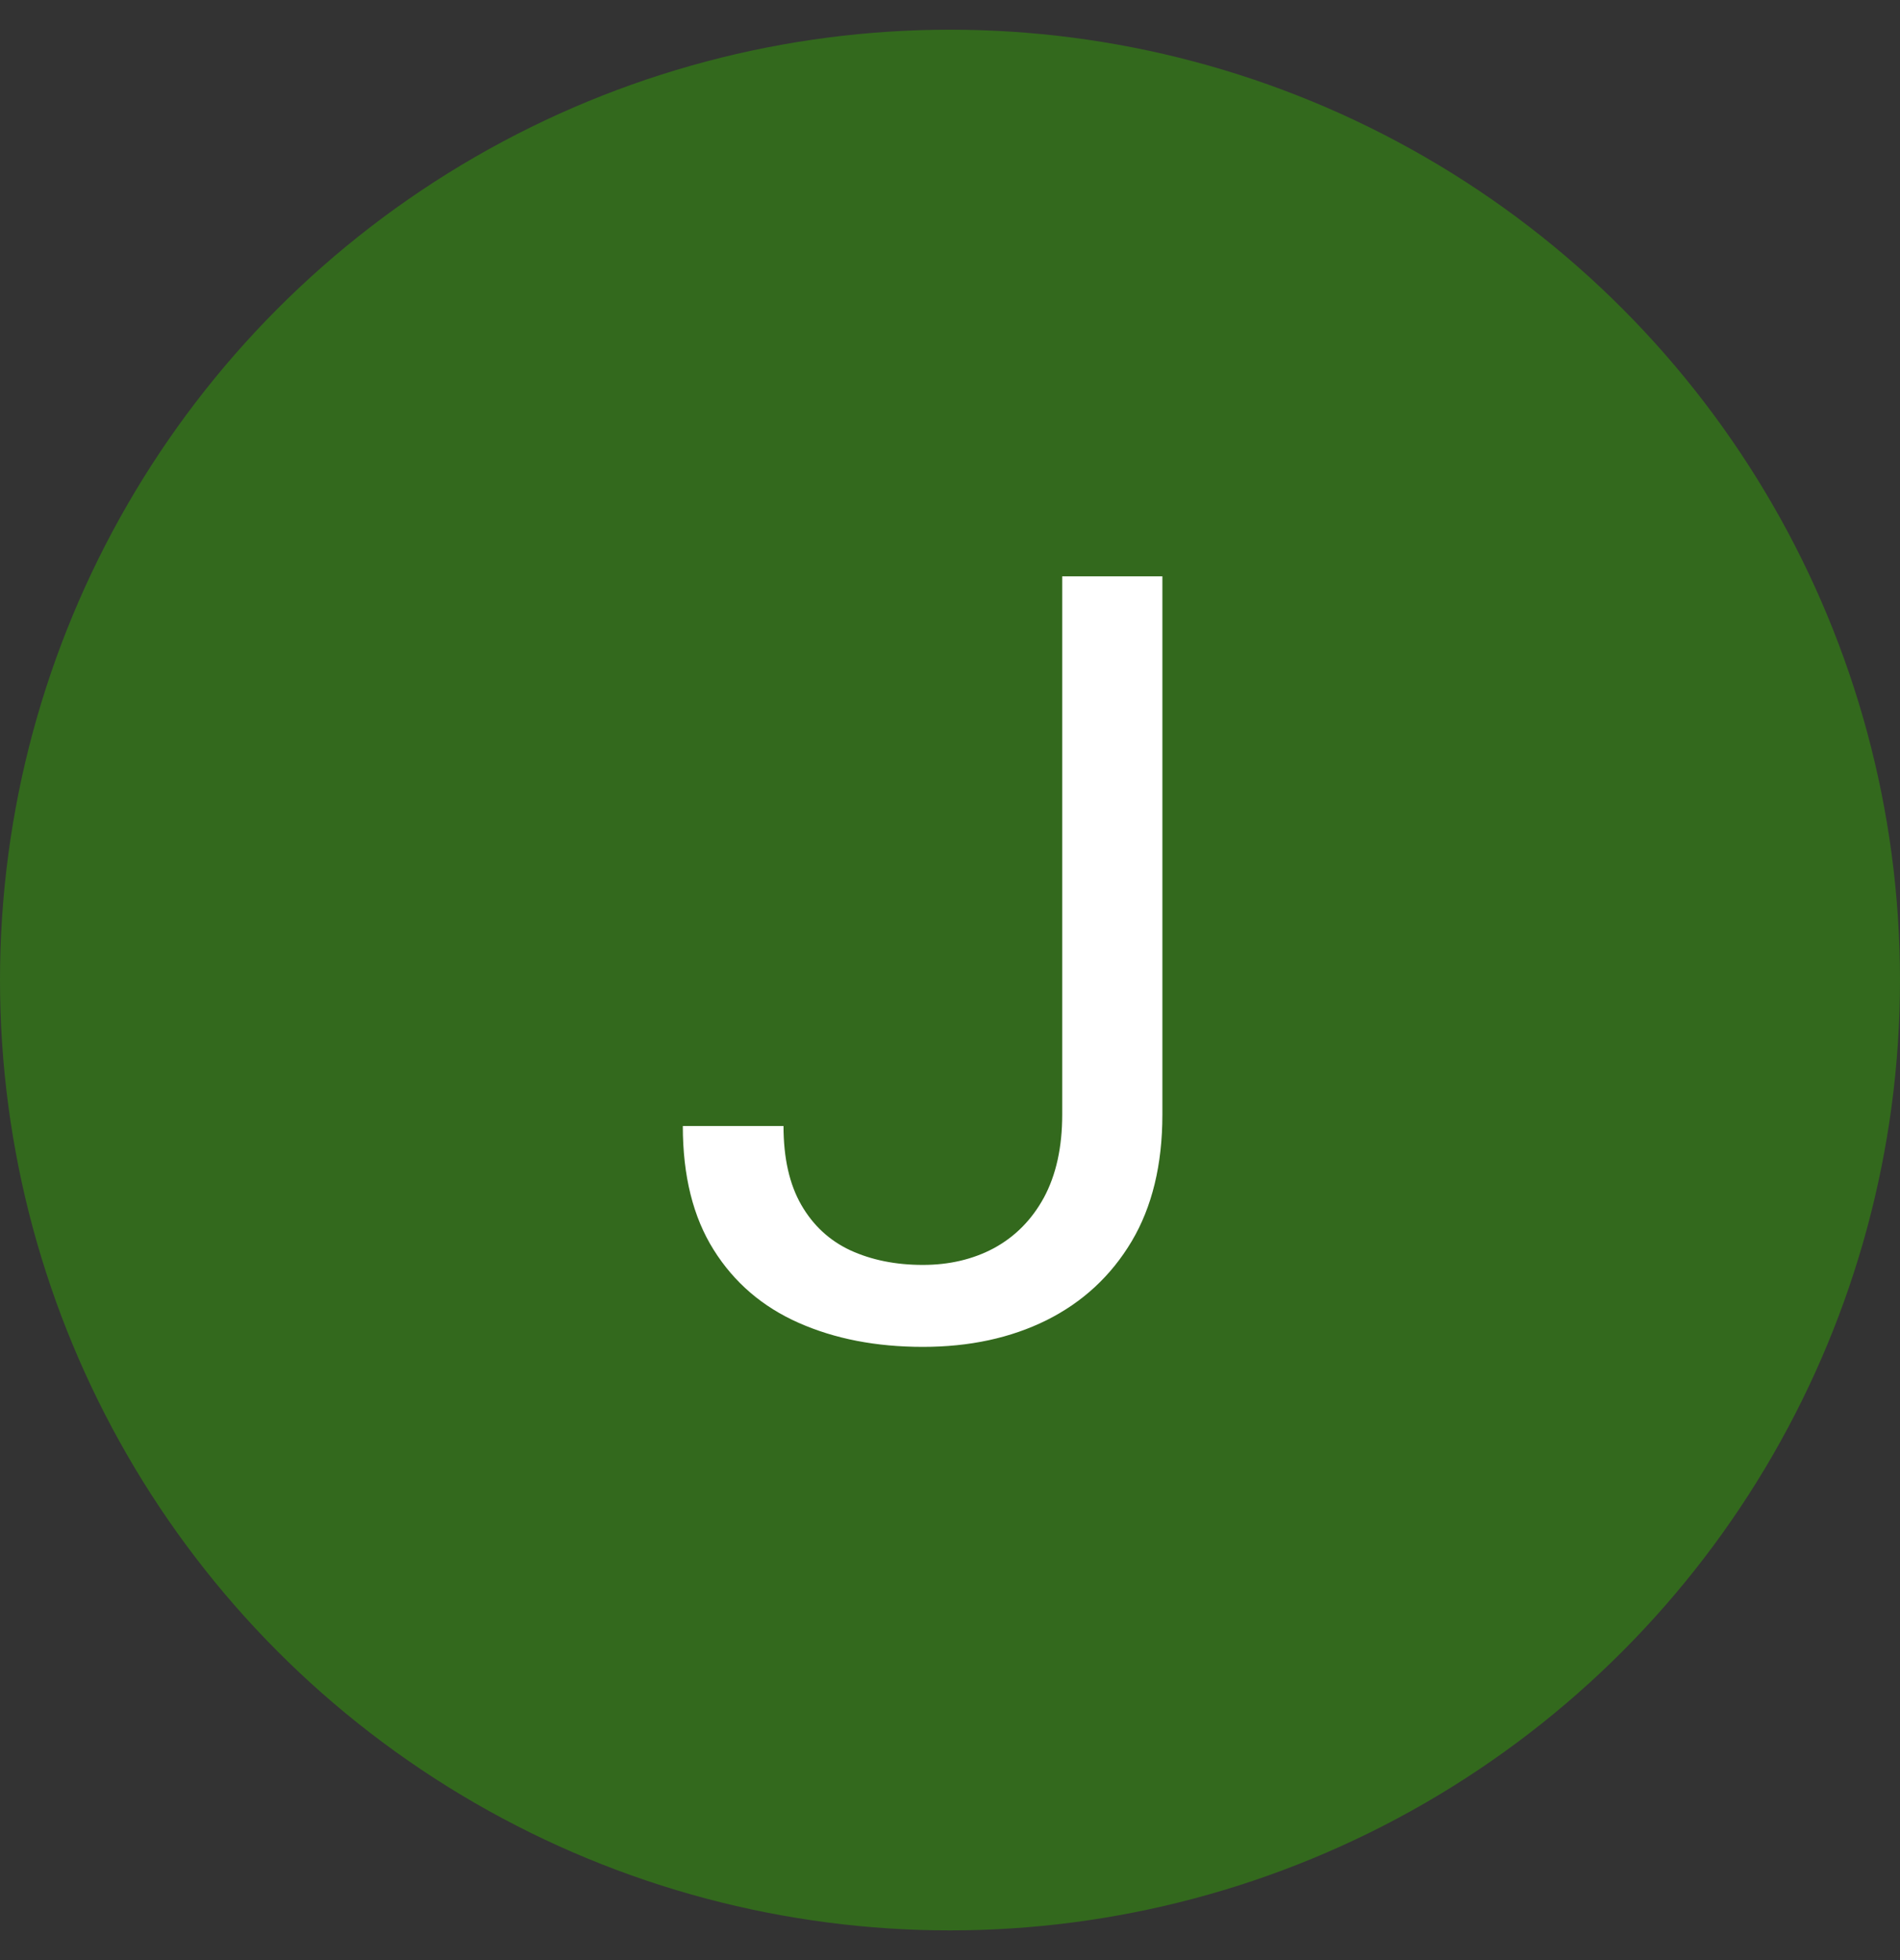 <svg xmlns="http://www.w3.org/2000/svg" width="32" height="33" viewBox="0 0 32 33" fill="none"><rect x="0" y="0" width="32" height="33" fill="#333333" stroke="none"/><circle cx="16" cy="16.5" r="16" fill="#33691D"></circle><path d="M17.89 18.765V9.703H19.577V18.765C19.577 19.608 19.404 20.32 19.059 20.9C18.713 21.48 18.235 21.923 17.626 22.227C17.023 22.526 16.328 22.676 15.543 22.676C14.758 22.676 14.06 22.541 13.451 22.271C12.842 22.002 12.364 21.592 12.019 21.041C11.673 20.49 11.5 19.796 11.5 18.958H13.196C13.196 19.497 13.296 19.939 13.495 20.285C13.694 20.631 13.97 20.886 14.321 21.05C14.679 21.214 15.086 21.296 15.543 21.296C15.988 21.296 16.387 21.202 16.738 21.015C17.096 20.821 17.377 20.537 17.582 20.162C17.787 19.781 17.89 19.315 17.89 18.765Z" fill="white"></path></svg>